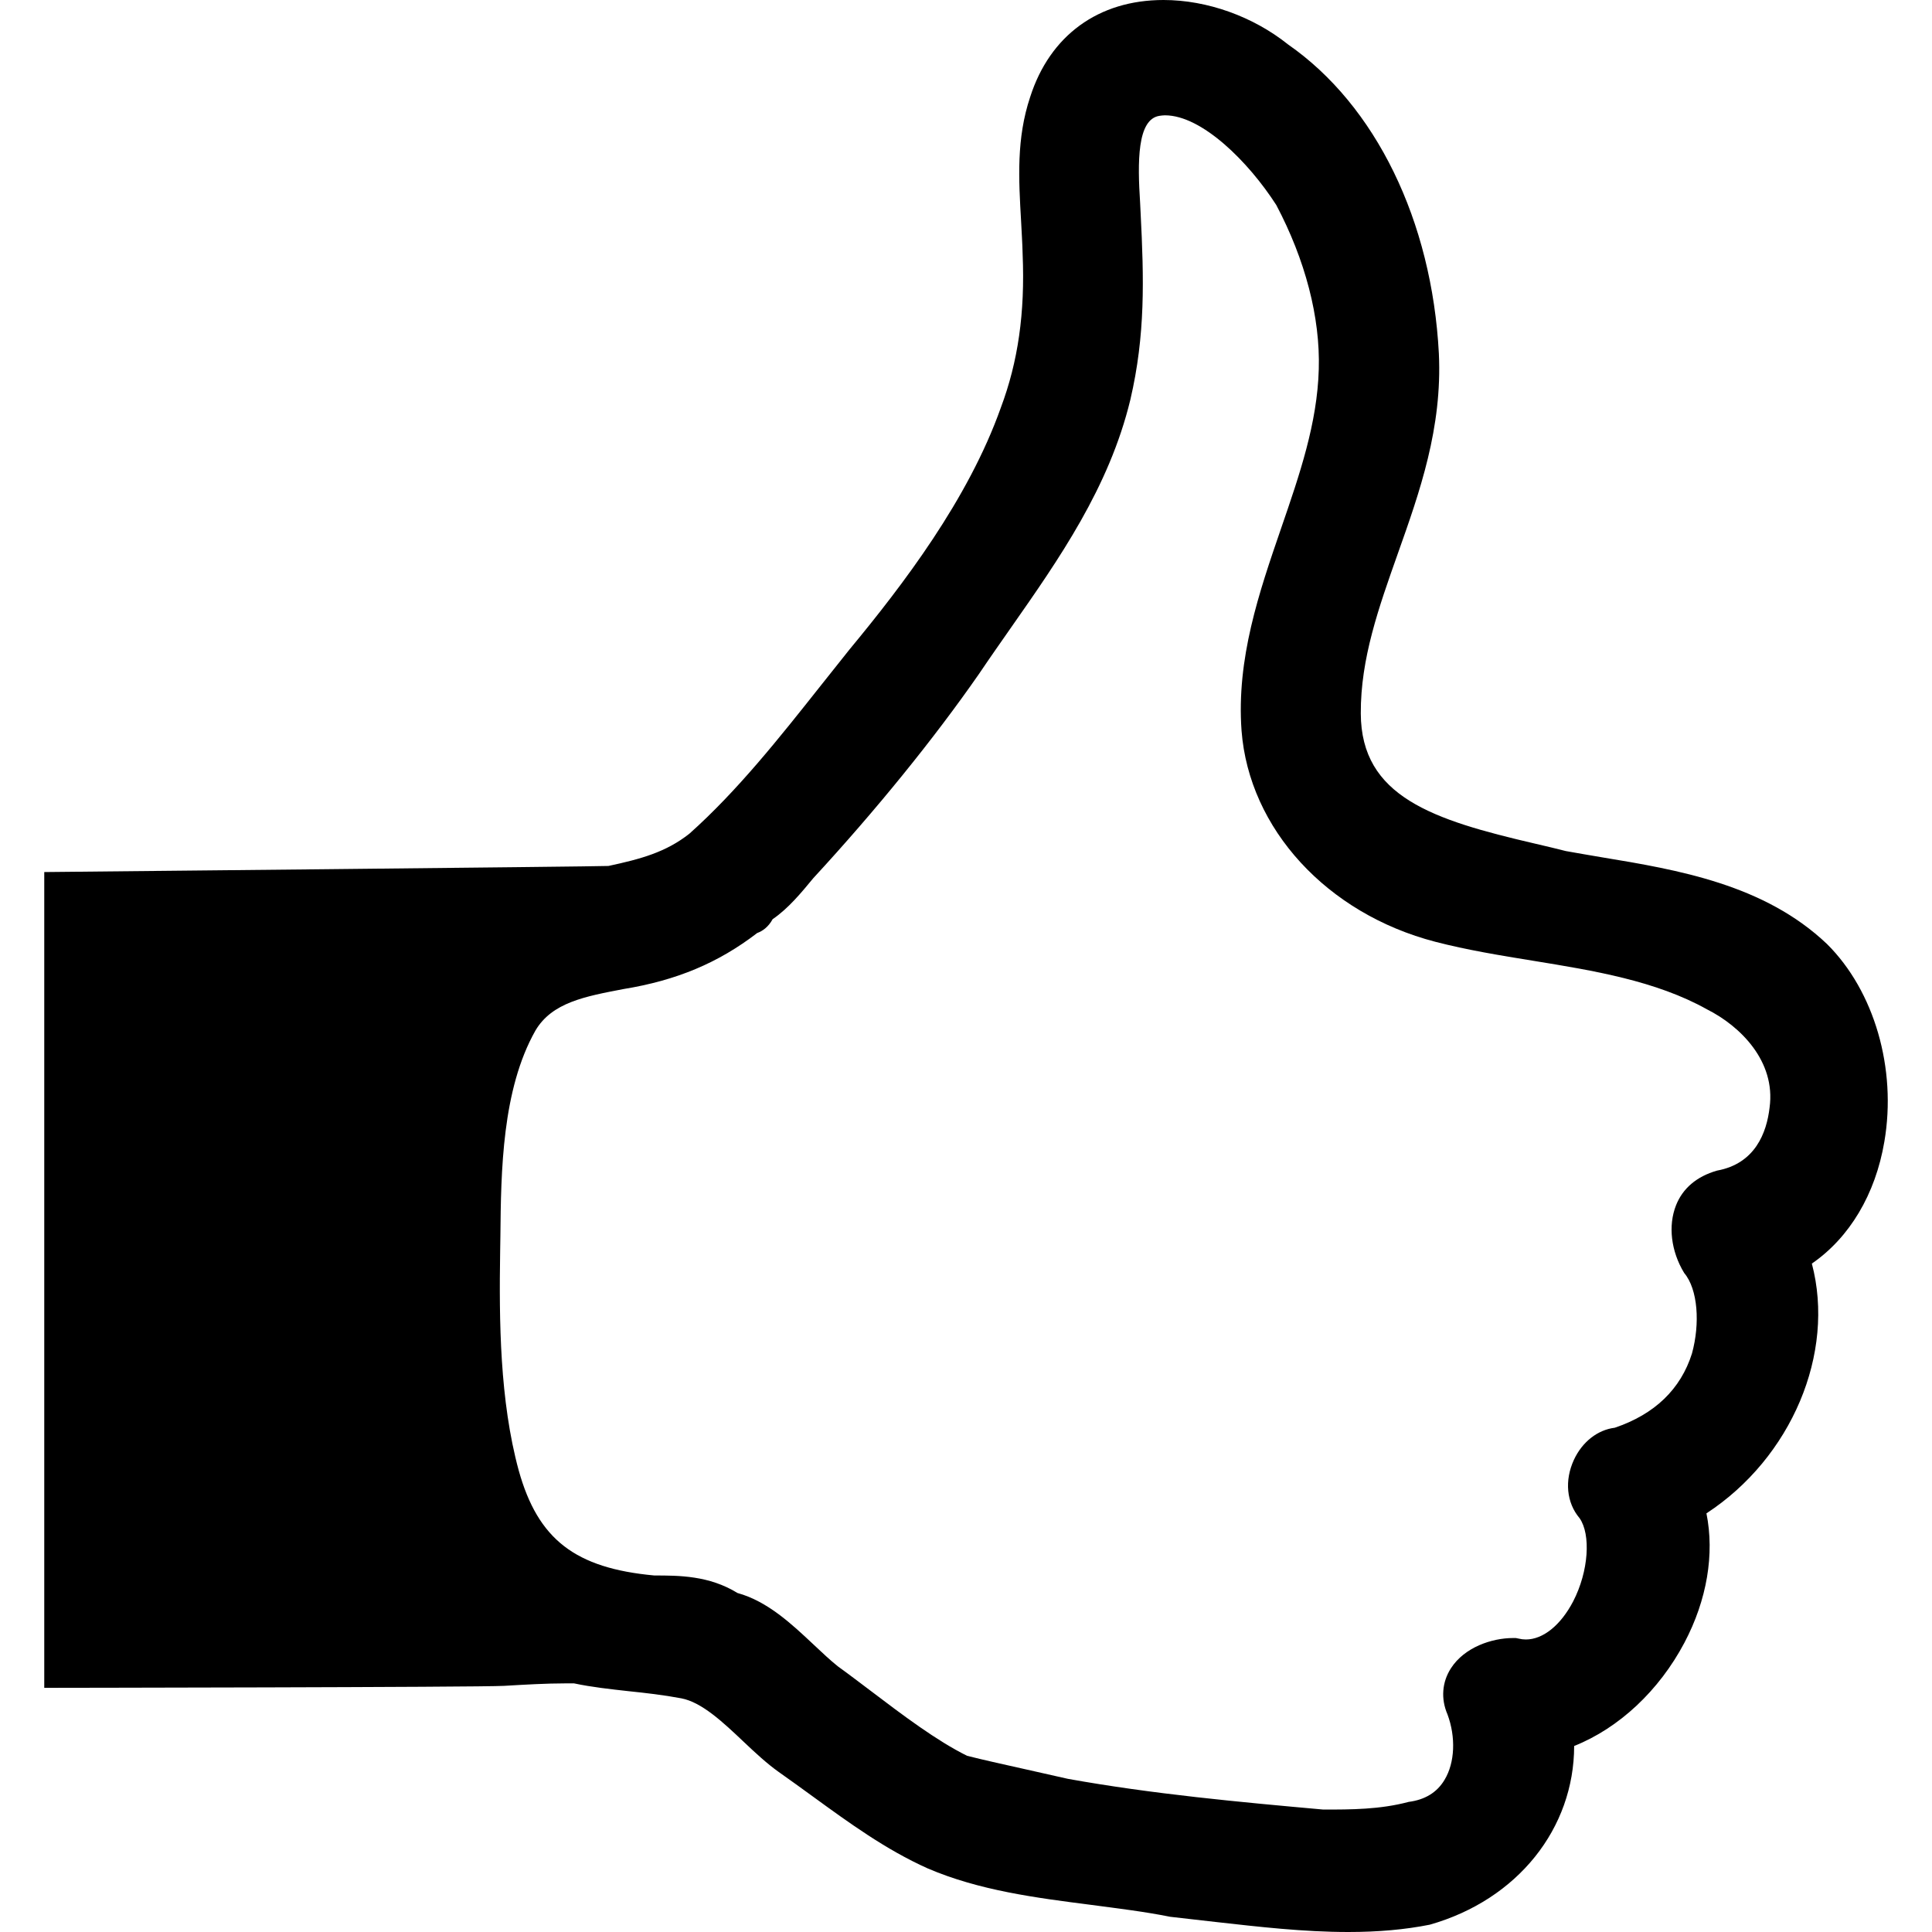 <?xml version="1.0" encoding="iso-8859-1"?>
<!-- Uploaded to: SVG Repo, www.svgrepo.com, Generator: SVG Repo Mixer Tools -->
<!DOCTYPE svg PUBLIC "-//W3C//DTD SVG 1.1//EN" "http://www.w3.org/Graphics/SVG/1.1/DTD/svg11.dtd">
<svg fill="#000000" version="1.1" id="Capa_1" xmlns="http://www.w3.org/2000/svg" xmlns:xlink="http://www.w3.org/1999/xlink" 
	 width="800px" height="800px" viewBox="0 0 32 32" xml:space="preserve">
<g>
	<path d="M30.262,15.637c-1.039-0.989-2.473-1.23-3.739-1.439c-0.199-0.034-0.396-0.067-0.589-0.102
		c-0.143-0.038-0.325-0.079-0.51-0.123c-1.688-0.392-2.881-0.775-2.885-2.157c-0.004-0.91,0.297-1.752,0.613-2.646
		c0.363-1.023,0.739-2.083,0.68-3.316c-0.115-2.198-1.047-4.11-2.498-5.118C20.756,0.274,19.996,0,19.271,0
		c-1.077,0-1.881,0.586-2.208,1.606c-0.23,0.688-0.191,1.357-0.15,2.065c0.008,0.174,0.021,0.353,0.025,0.539
		c0.041,0.975-0.076,1.781-0.361,2.542c-0.54,1.521-1.623,2.938-2.507,4.006l-0.483,0.607c-0.676,0.853-1.374,1.735-2.168,2.443
		c-0.39,0.308-0.806,0.42-1.341,0.535c-0.151,0.01-9.345,0.101-9.345,0.101v13.512c0,0,7.211-0.009,7.616-0.033
		c0.356-0.021,0.699-0.041,1.013-0.041h0.146c0.297,0.063,0.597,0.095,0.91,0.13c0.278,0.029,0.566,0.061,0.868,0.118
		c0.339,0.065,0.69,0.396,1.03,0.718c0.196,0.186,0.389,0.364,0.58,0.5c0.195,0.137,0.383,0.274,0.576,0.414
		c0.589,0.428,1.2,0.874,1.892,1.184c0.854,0.367,1.797,0.488,2.711,0.605c0.444,0.059,0.885,0.112,1.307,0.197
		c0.276,0.031,0.514,0.059,0.754,0.086C20.85,31.914,21.59,32,22.332,32c0.5,0,0.941-0.04,1.349-0.121
		c1.461-0.415,2.391-1.6,2.392-2.96c0.742-0.296,1.406-0.916,1.826-1.71c0.375-0.71,0.501-1.47,0.365-2.143
		c1.41-0.922,2.139-2.652,1.746-4.137c0.623-0.429,1.053-1.146,1.201-2.02C31.418,17.7,31.045,16.415,30.262,15.637z M29.31,18.344
		c-0.048,0.416-0.238,0.93-0.871,1.045c-0.341,0.098-0.569,0.297-0.679,0.575c-0.133,0.337-0.084,0.759,0.135,1.12
		c0.229,0.271,0.265,0.84,0.129,1.335c-0.186,0.588-0.615,1.005-1.279,1.229c-0.283,0.035-0.537,0.232-0.676,0.531
		c-0.158,0.342-0.123,0.711,0.094,0.967c0.188,0.27,0.152,0.877-0.106,1.377c-0.206,0.395-0.499,0.632-0.784,0.632
		c-0.04,0-0.08-0.005-0.121-0.015l-0.045-0.009H25.06c-0.349,0-0.804,0.152-1.028,0.501c-0.148,0.229-0.169,0.506-0.057,0.764
		c0.139,0.373,0.124,0.799-0.049,1.084c-0.125,0.209-0.324,0.33-0.594,0.365c-0.478,0.127-0.953,0.127-1.414,0.127
		c-1.371-0.123-2.826-0.256-4.231-0.509l-0.67-0.151c-0.348-0.078-0.692-0.153-0.998-0.23c-0.503-0.248-1.066-0.673-1.609-1.085
		c-0.181-0.136-0.357-0.271-0.531-0.396c-0.127-0.101-0.265-0.231-0.405-0.363c-0.358-0.336-0.759-0.715-1.259-0.853
		c-0.47-0.29-0.971-0.29-1.377-0.29c-1.31-0.121-1.928-0.595-2.247-1.742c-0.314-1.156-0.325-2.477-0.307-3.621l0.004-0.256
		c0.01-1.078,0.027-2.427,0.58-3.406c0.275-0.467,0.823-0.566,1.458-0.688c0.878-0.143,1.569-0.432,2.215-0.928
		c0.091-0.033,0.186-0.101,0.256-0.229c0.263-0.18,0.478-0.443,0.674-0.68c1.04-1.128,1.996-2.306,2.748-3.388
		c0.175-0.26,0.351-0.51,0.524-0.758c0.799-1.142,1.627-2.323,1.979-3.778c0.25-1.071,0.226-1.998,0.17-3.097l-0.008-0.164
		c-0.043-0.669-0.053-1.389,0.324-1.442c0.026-0.004,0.058-0.008,0.088-0.008c0.612,0,1.385,0.772,1.844,1.487
		c0.479,0.908,0.729,1.859,0.703,2.72c-0.025,0.894-0.316,1.74-0.625,2.637c-0.364,1.059-0.741,2.156-0.654,3.349
		c0.125,1.625,1.415,3.03,3.21,3.496c0.524,0.136,1.081,0.227,1.618,0.314c1.002,0.163,2.037,0.332,2.883,0.806
		C28.826,16.996,29.414,17.579,29.31,18.344z"/>
</g>
</svg>